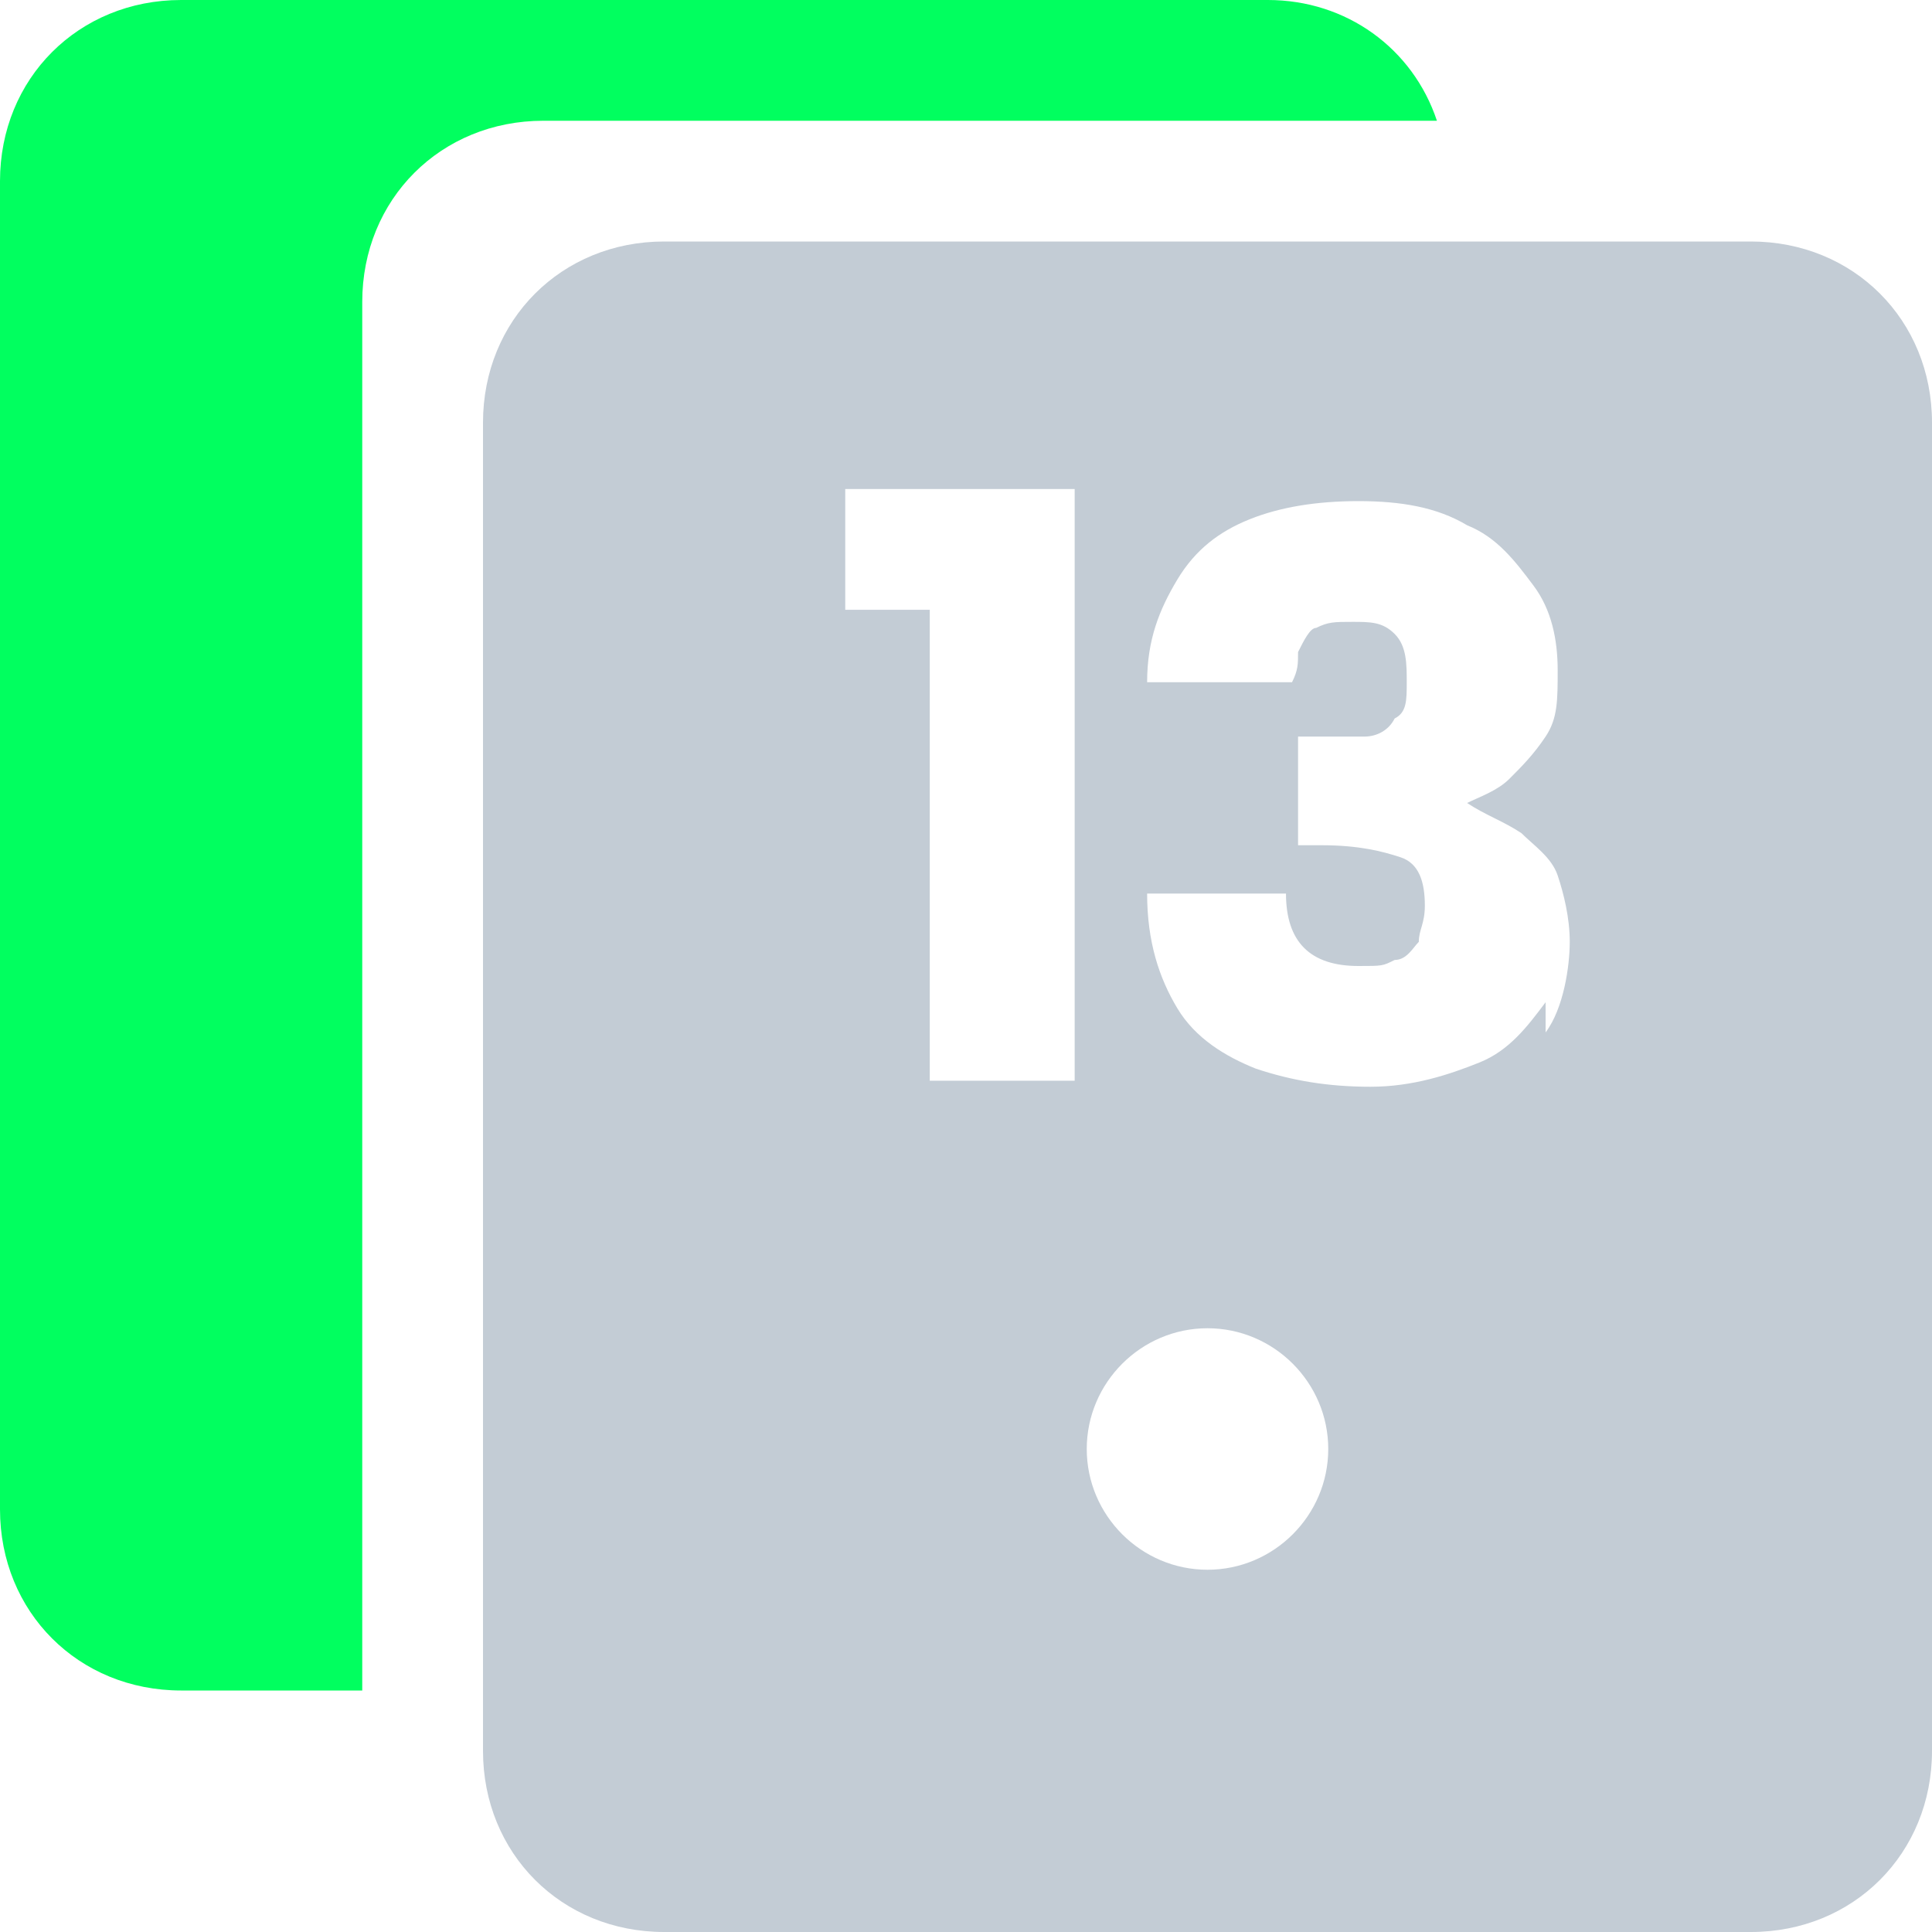 <svg xmlns="http://www.w3.org/2000/svg" width="32" height="32" viewBox="0 0 32 32" fill="none">
    <path d="M9 2C7.3 2 6 3.3 6 5V28H3C1.3 28 0 26.7 0 25V3C0 1.3 1.3 0 3 0H21C22.3 0 23.4 0.8 23.8 2H9Z" fill="#01FF5F"/>
    <path d="M29 4H11C9.3 4 8 5.3 8 7V29C8 30.7 9.3 32 11 32H29C30.7 32 32 30.7 32 29V7C32 5.3 30.7 4 29 4ZM17.8 17.9H15.4V10.1H14V8.1H17.8V17.9ZM20 26C18.9 26 18 25.1 18 24C18 22.9 18.9 22 20 22C21.1 22 22 22.9 22 24C22 25.1 21.1 26 20 26ZM25.6 16.6C25.3 17 25 17.4 24.5 17.6C24 17.8 23.4 18 22.7 18C22 18 21.4 17.9 20.8 17.7C20.3 17.5 19.8 17.2 19.5 16.7C19.2 16.2 19 15.6 19 14.8H21.3C21.3 15.2 21.4 15.5 21.6 15.7C21.8 15.9 22.1 16 22.5 16C22.9 16 22.9 16 23.1 15.9C23.3 15.9 23.4 15.7 23.5 15.6C23.5 15.4 23.6 15.3 23.6 15C23.6 14.6 23.5 14.3 23.2 14.2C22.9 14.1 22.5 14 21.9 14H21.5V12.2H21.9C22.1 12.2 22.4 12.2 22.6 12.2C22.8 12.2 23 12.1 23.1 11.9C23.3 11.8 23.3 11.6 23.3 11.3C23.3 11 23.3 10.7 23.1 10.5C22.9 10.3 22.7 10.3 22.4 10.3C22.1 10.3 22 10.3 21.8 10.4C21.7 10.4 21.6 10.6 21.5 10.8C21.5 11 21.5 11.1 21.4 11.3H19C19 10.6 19.2 10.1 19.5 9.6C19.8 9.1 20.2 8.8 20.7 8.6C21.2 8.4 21.8 8.3 22.5 8.3C23.2 8.3 23.8 8.4 24.3 8.7C24.8 8.9 25.1 9.3 25.4 9.7C25.7 10.1 25.8 10.6 25.8 11.1C25.8 11.6 25.8 11.9 25.6 12.2C25.4 12.5 25.2 12.7 25 12.9C24.8 13.1 24.5 13.2 24.3 13.3C24.6 13.5 24.9 13.6 25.2 13.8C25.4 14 25.7 14.2 25.8 14.5C25.9 14.8 26 15.2 26 15.6C26 16 25.9 16.7 25.6 17.1V16.6Z" fill="#C3CCD5"/>
</svg>